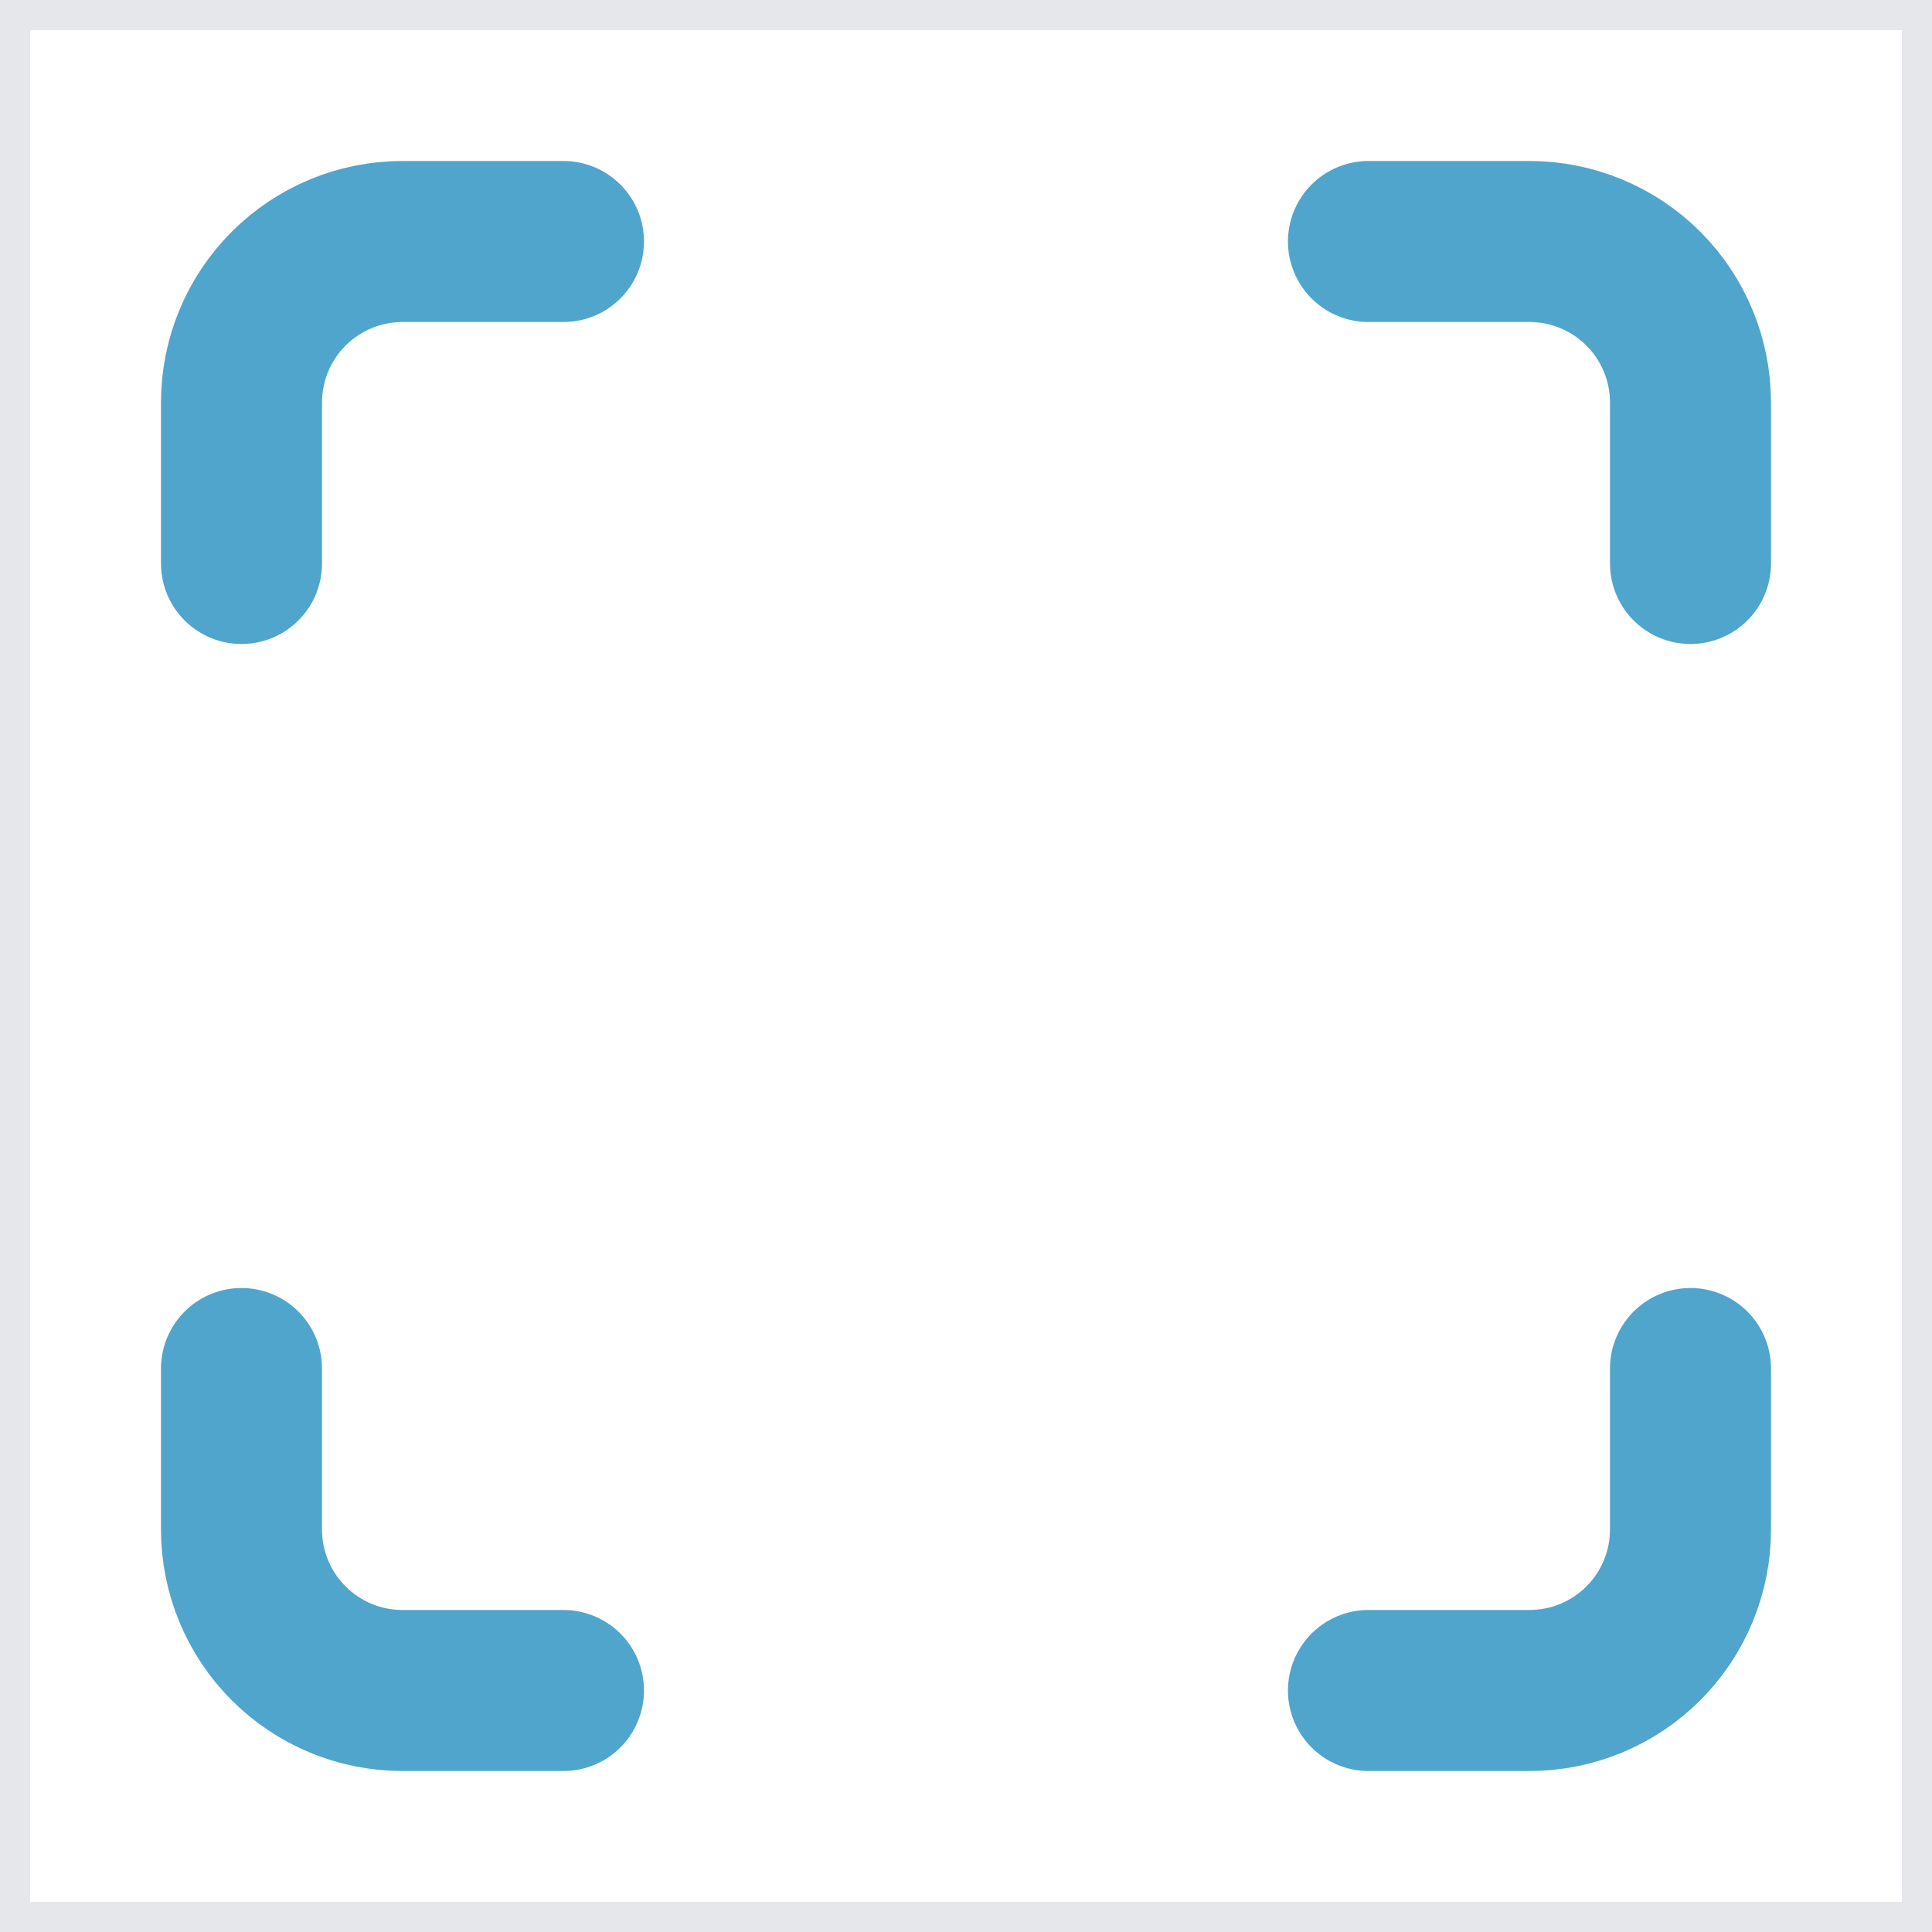 <svg width="32" height="32" viewBox="0 0 32 32" fill="none" xmlns="http://www.w3.org/2000/svg">
<path d="M32 32H0V0H32V32Z" stroke="#E5E7EB"/>
<path d="M4 9.333V6.667C4 5.959 4.281 5.281 4.781 4.781C5.281 4.281 5.959 4 6.667 4H9.333" stroke="#50A5CC" stroke-width="2.667" stroke-linecap="round" stroke-linejoin="round"/>
<path d="M22.666 4H25.333C26.04 4 26.719 4.281 27.219 4.781C27.719 5.281 28 5.959 28 6.667V9.333" stroke="#50A5CC" stroke-width="2.667" stroke-linecap="round" stroke-linejoin="round"/>
<path d="M28 22.667V25.333C28 26.041 27.719 26.719 27.219 27.219C26.719 27.719 26.04 28 25.333 28H22.666" stroke="#50A5CC" stroke-width="2.667" stroke-linecap="round" stroke-linejoin="round"/>
<path d="M9.333 28H6.667C5.959 28 5.281 27.719 4.781 27.219C4.281 26.719 4 26.041 4 25.333V22.667" stroke="#50A5CC" stroke-width="2.667" stroke-linecap="round" stroke-linejoin="round"/>
</svg>
